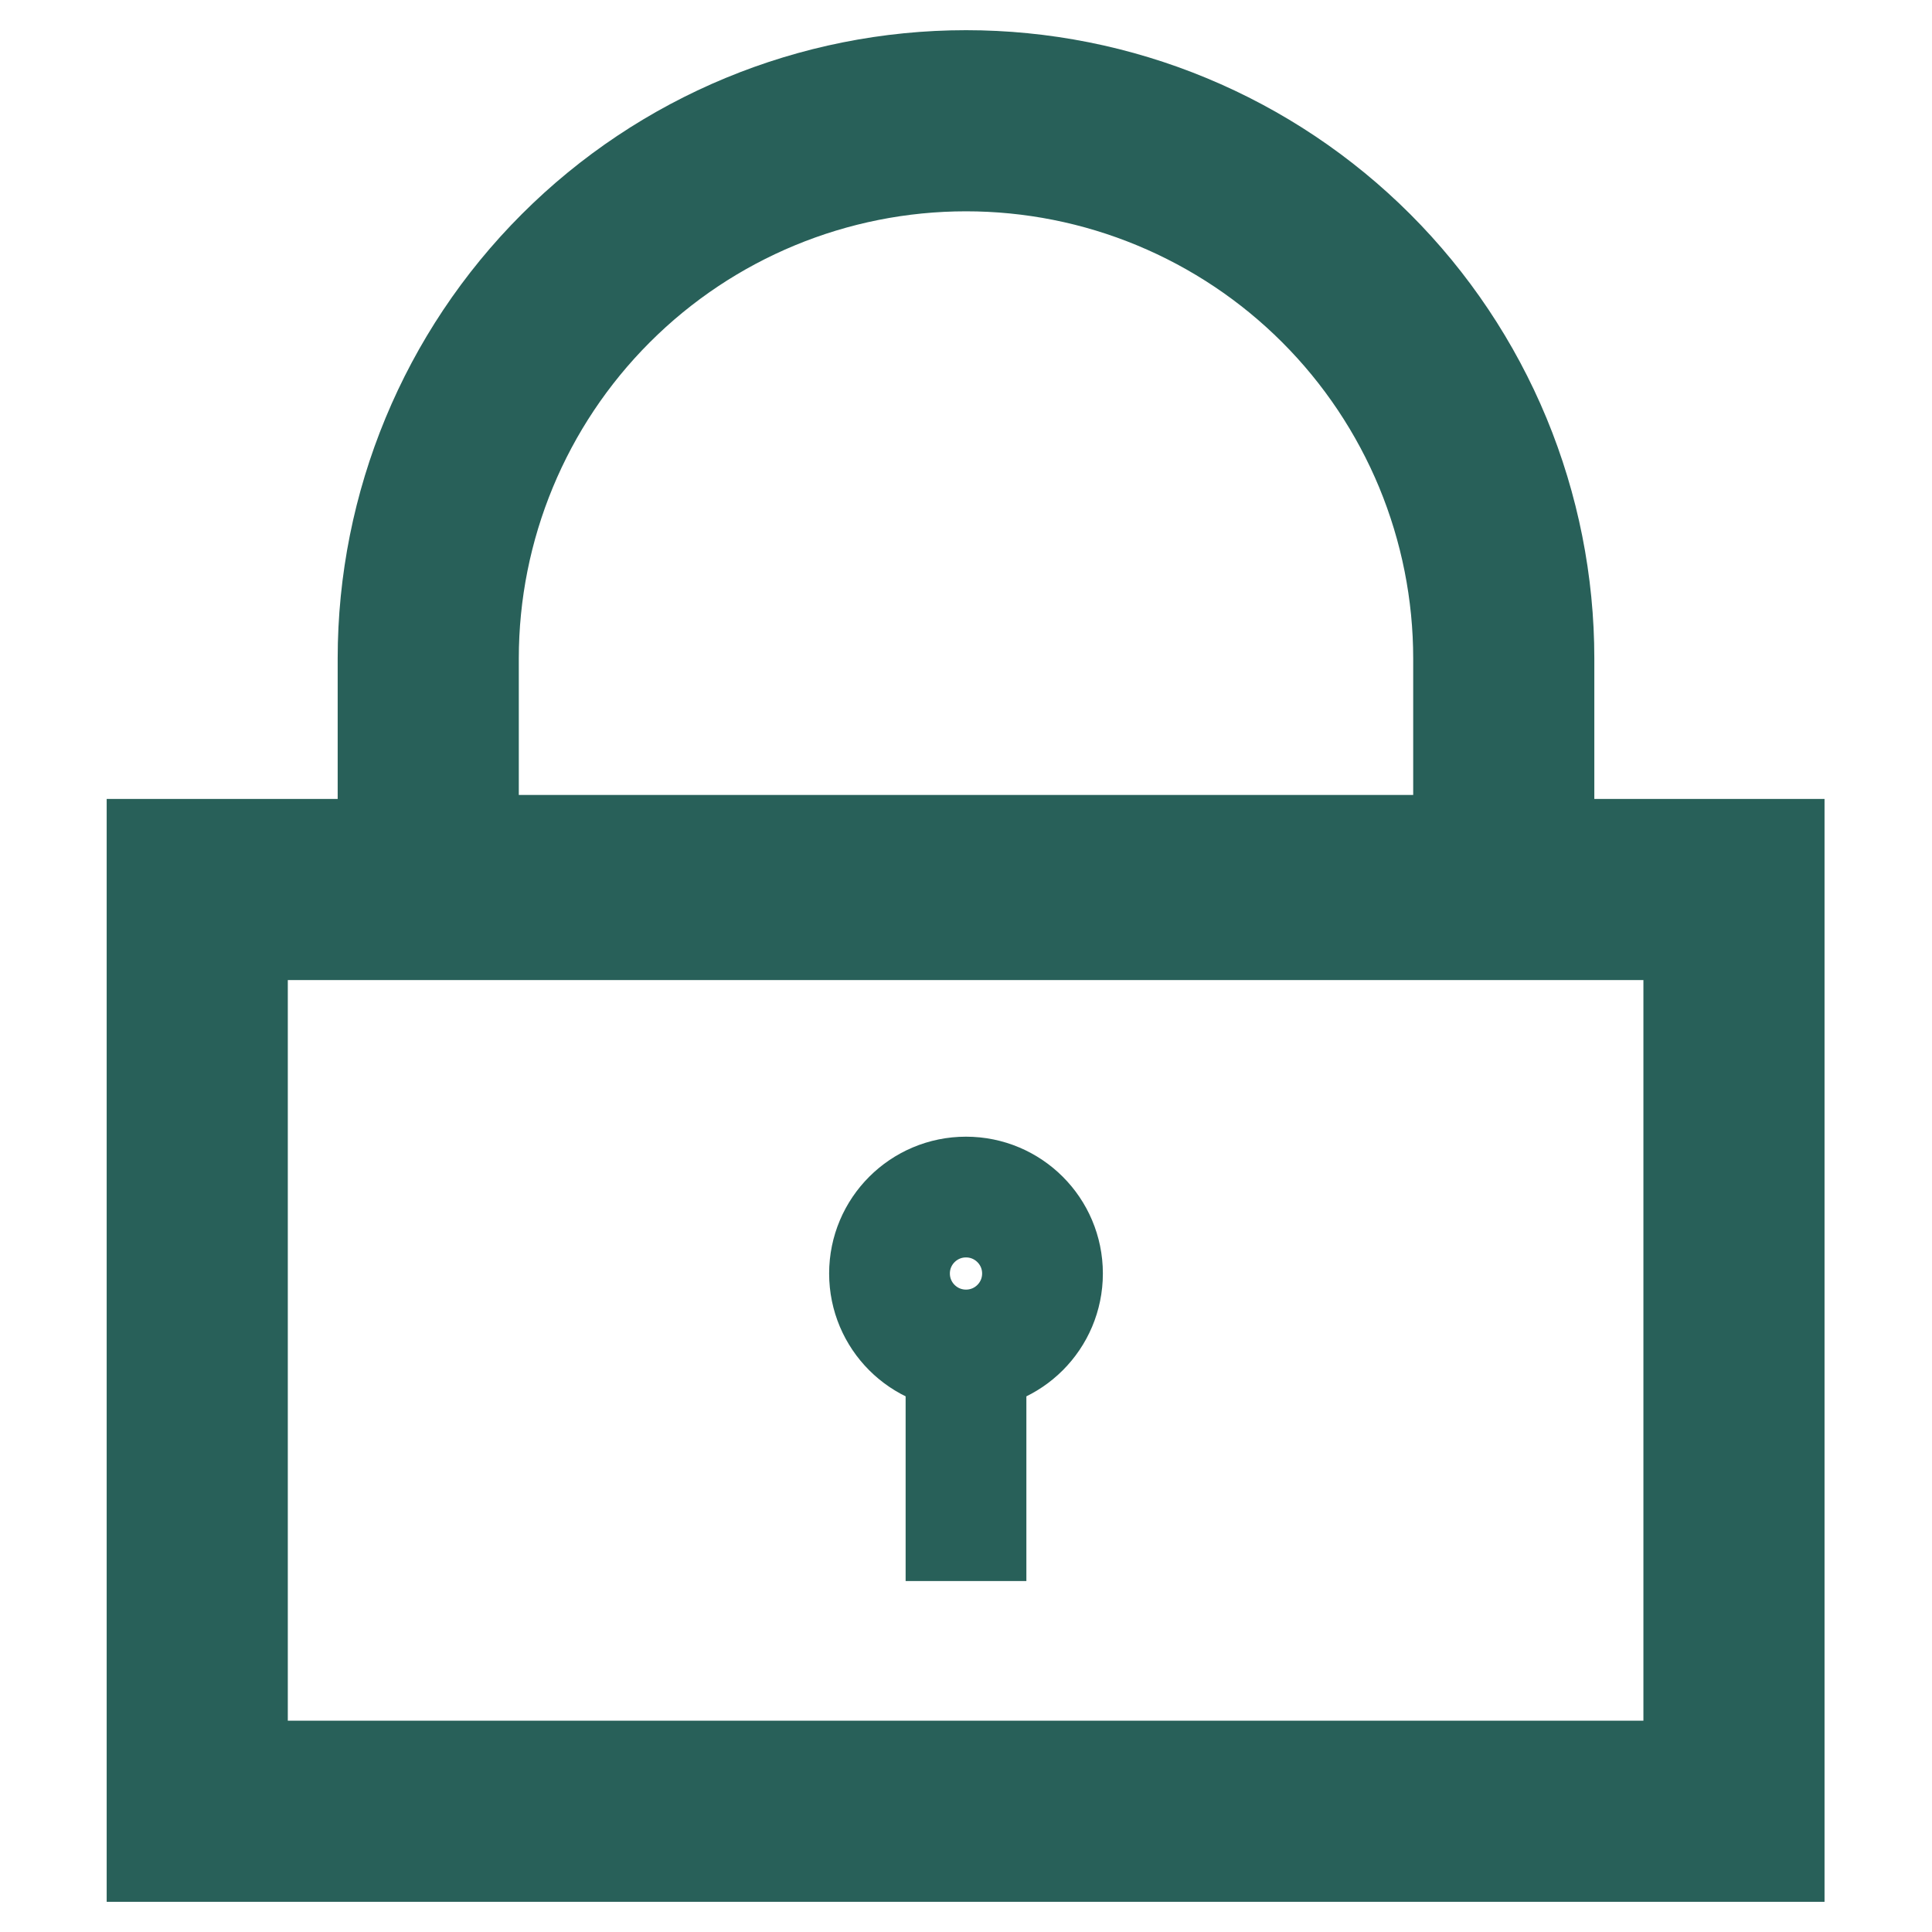 <svg width="32" height="32" viewBox="0 0 32 32" fill="none" xmlns="http://www.w3.org/2000/svg">
<path d="M28.72 14.733H3.267V30H28.72V14.733Z" stroke="#286059" stroke-width="3" stroke-miterlimit="10"/>
<path d="M16 2C17.17 2 18.328 2.23 19.408 2.678C20.489 3.126 21.471 3.782 22.298 4.609C23.125 5.436 23.781 6.418 24.229 7.498C24.676 8.579 24.907 9.737 24.907 10.907V14.667H7.093V10.907C7.093 8.544 8.032 6.279 9.702 4.609C11.372 2.938 13.638 2 16 2Z" stroke="#286059" stroke-width="3" stroke-miterlimit="10"/>
<path d="M16 22.36C16.7 22.36 17.267 21.793 17.267 21.093C17.267 20.394 16.7 19.827 16 19.827C15.3 19.827 14.733 20.394 14.733 21.093C14.733 21.793 15.3 22.36 16 22.36Z" stroke="#286059" stroke-width="2" stroke-miterlimit="10"/>
<path d="M16 26.187V22.36" stroke="#286059" stroke-width="2" stroke-miterlimit="10"/>
</svg>
